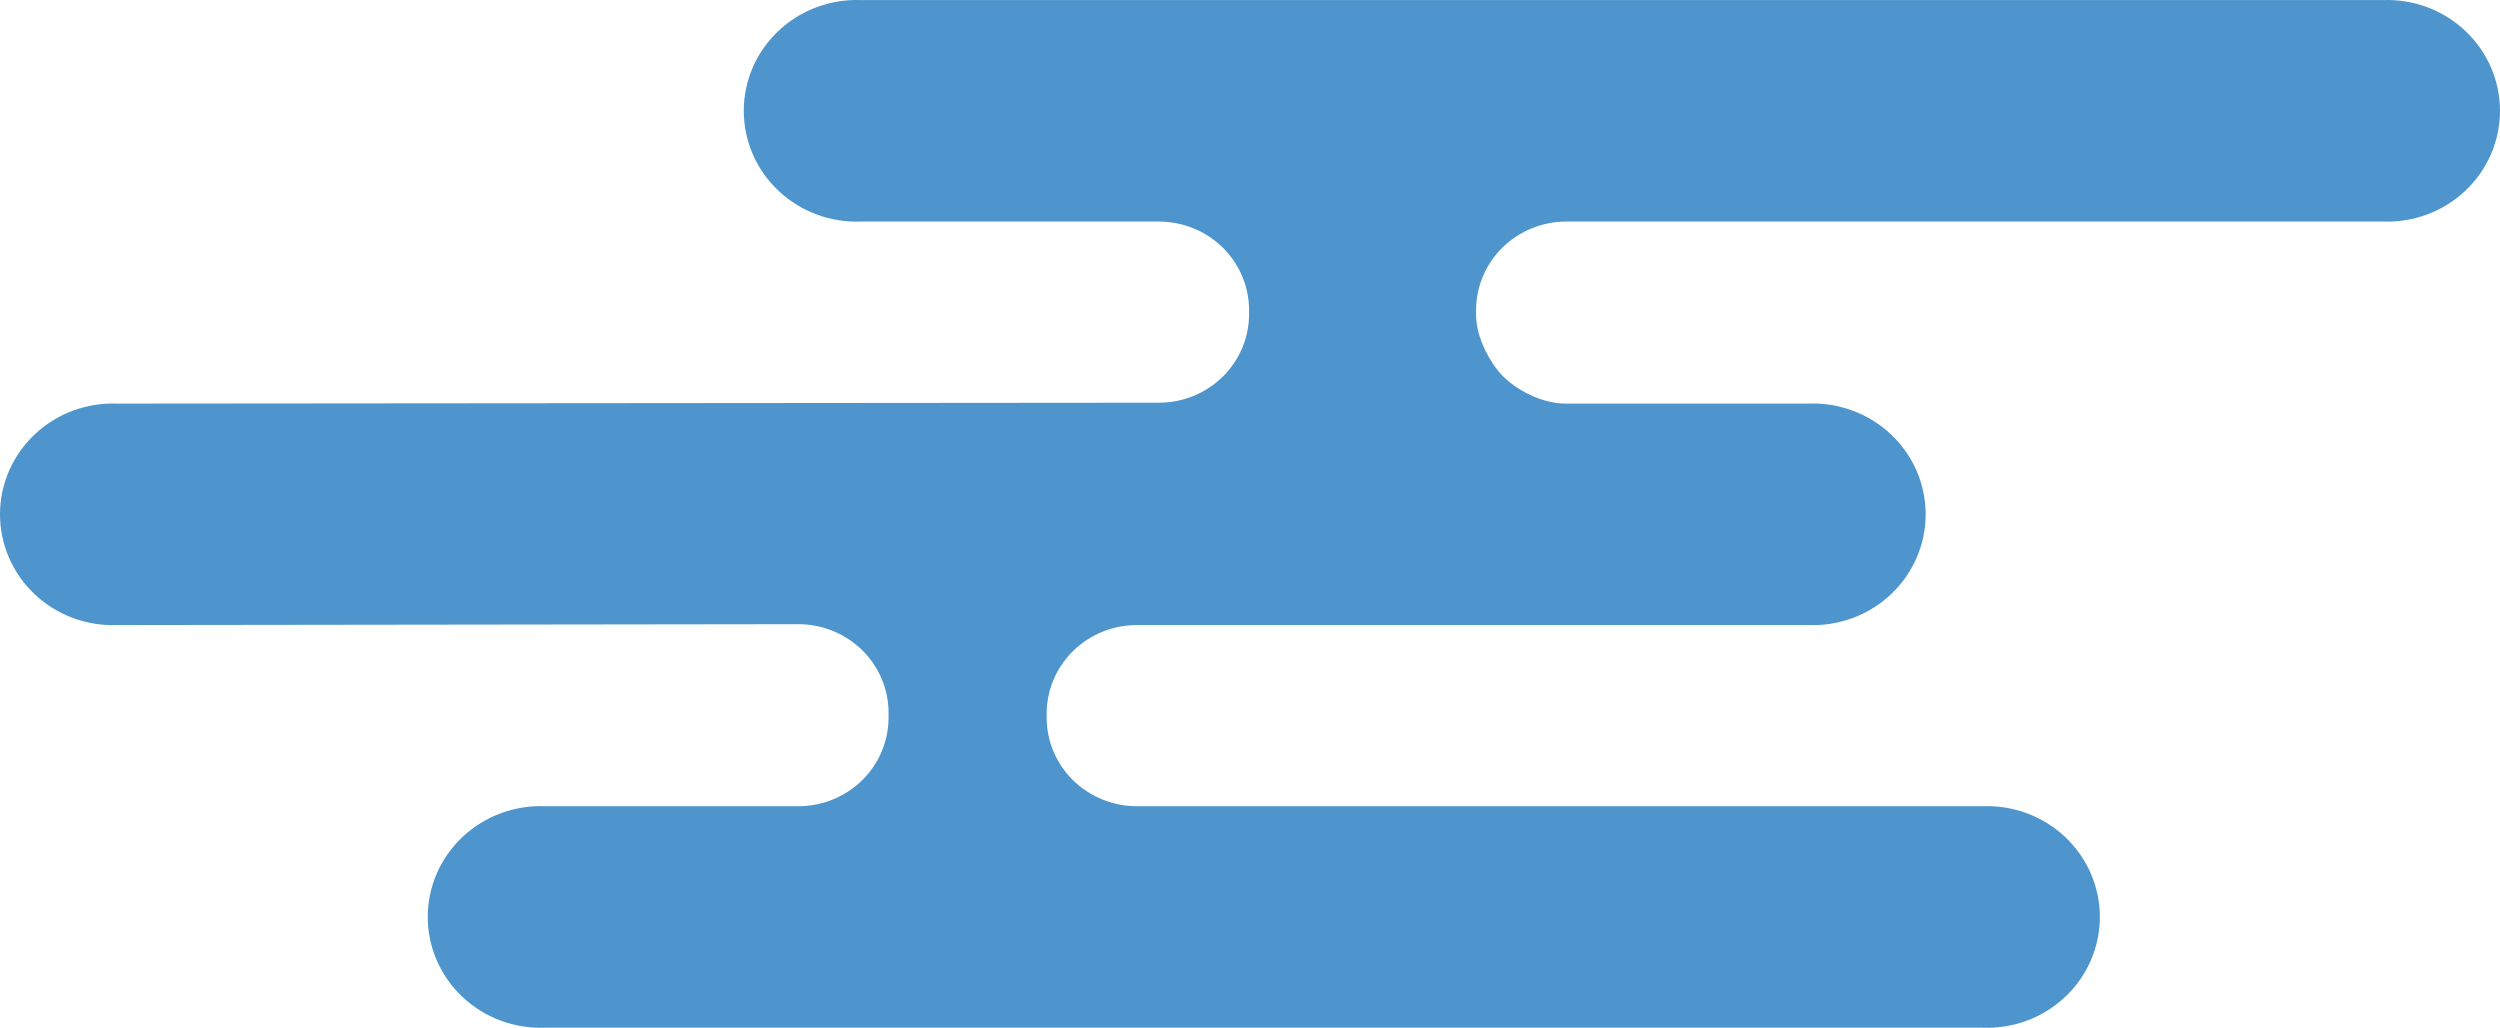 <svg width="360" height="148" viewBox="0 0 360 148" fill="none" xmlns="http://www.w3.org/2000/svg">
<path d="M343.064 0.013H124C121.813 -0.073 119.632 0.276 117.586 1.038C115.54 1.801 113.672 2.962 112.094 4.451C110.515 5.94 109.26 7.727 108.402 9.704C107.545 11.682 107.103 13.809 107.103 15.958C107.103 18.108 107.545 20.235 108.402 22.212C109.26 24.19 110.515 25.977 112.094 27.466C113.672 28.955 115.54 30.116 117.586 30.878C119.632 31.641 121.813 31.99 124 31.904H166.879C170.323 31.904 173.627 33.248 176.063 35.64C178.498 38.032 179.867 41.277 179.867 44.66V45.234C179.867 46.91 179.531 48.568 178.878 50.116C178.225 51.664 177.269 53.07 176.063 54.254C174.857 55.439 173.425 56.379 171.849 57.02C170.273 57.661 168.584 57.991 166.879 57.991L16.898 58.118C14.711 58.032 12.529 58.381 10.483 59.144C8.437 59.906 6.569 61.067 4.991 62.556C3.413 64.045 2.157 65.832 1.3 67.81C0.442 69.787 0 71.914 0 74.064C0 76.213 0.442 78.34 1.3 80.318C2.157 82.295 3.413 84.082 4.991 85.571C6.569 87.061 8.437 88.221 10.483 88.984C12.529 89.746 14.711 90.095 16.898 90.009L114.964 89.882C118.409 89.882 121.712 91.226 124.148 93.618C126.584 96.01 127.952 99.255 127.952 102.638V103.34C127.952 106.723 126.584 109.968 124.148 112.36C121.712 114.752 118.409 116.096 114.964 116.096H78.493C76.306 116.01 74.124 116.359 72.078 117.122C70.032 117.884 68.164 119.045 66.586 120.534C65.008 122.023 63.753 123.81 62.895 125.788C62.037 127.765 61.595 129.892 61.595 132.042C61.595 134.191 62.037 136.318 62.895 138.296C63.753 140.273 65.008 142.06 66.586 143.549C68.164 145.038 70.032 146.199 72.078 146.962C74.124 147.724 76.306 148.073 78.493 147.987H285.482C287.669 148.073 289.85 147.724 291.897 146.962C293.943 146.199 295.811 145.038 297.389 143.549C298.967 142.06 300.222 140.273 301.08 138.296C301.937 136.318 302.38 134.191 302.38 132.042C302.38 129.892 301.937 127.765 301.08 125.788C300.222 123.81 298.967 122.023 297.389 120.534C295.811 119.045 293.943 117.884 291.897 117.122C289.85 116.359 287.669 116.01 285.482 116.096H163.706C160.262 116.096 156.958 114.752 154.523 112.36C152.087 109.968 150.719 106.723 150.719 103.34V102.766C150.719 99.382 152.087 96.138 154.523 93.746C156.958 91.353 160.262 90.009 163.706 90.009H260.397C262.584 90.095 264.766 89.746 266.812 88.984C268.858 88.221 270.726 87.061 272.304 85.571C273.882 84.082 275.137 82.295 275.995 80.318C276.853 78.34 277.295 76.213 277.295 74.064C277.295 71.914 276.853 69.787 275.995 67.81C275.137 65.832 273.882 64.045 272.304 62.556C270.726 61.067 268.858 59.906 266.812 59.144C264.766 58.381 262.584 58.032 260.397 58.118H254.76C253.264 58.118 252.254 58.106 248.796 58.114C248.258 58.115 226.055 58.116 225.546 58.118C221.789 58.134 218.168 55.962 216.362 54.112C214.731 52.442 212.557 48.745 212.557 45.362V44.66C212.557 41.277 213.926 38.032 216.362 35.64C218.797 33.248 222.101 31.904 225.546 31.904H229.948H343.103C345.289 31.99 347.471 31.641 349.517 30.878C351.563 30.116 353.431 28.955 355.009 27.466C356.587 25.977 357.843 24.19 358.7 22.212C359.558 20.235 360 18.108 360 15.958C360 13.809 359.558 11.682 358.7 9.704C357.843 7.727 356.587 5.94 355.009 4.451C353.431 2.962 351.563 1.801 349.517 1.038C347.471 0.276 345.289 -0.073 343.103 0.013H343.064Z" fill="#4D95CC"/>
</svg>
